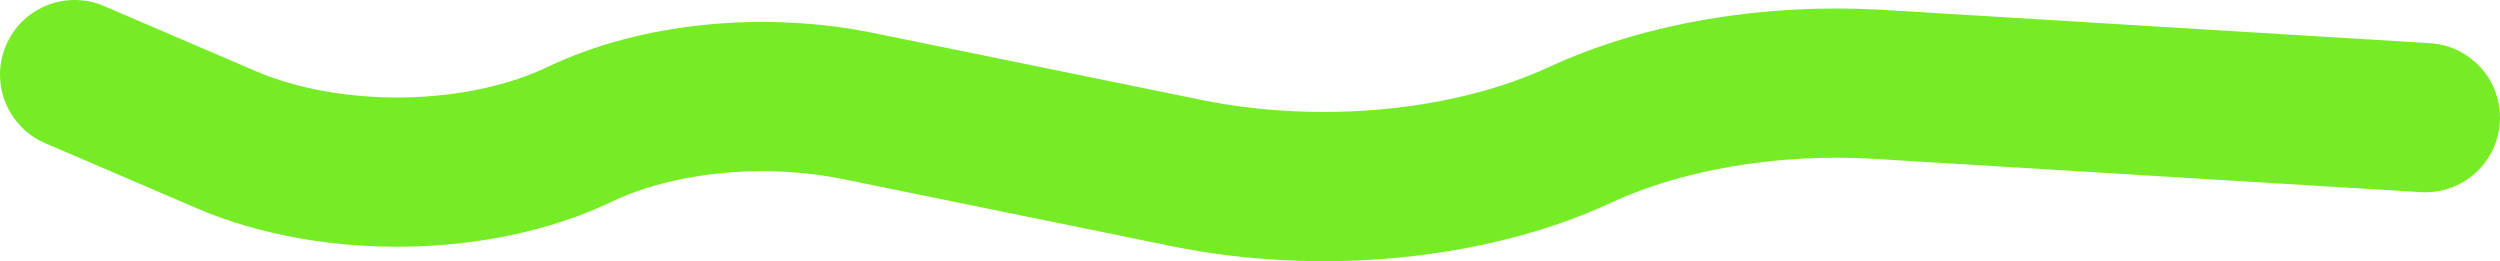 <svg width="67" height="7" viewBox="0 0 67 7" fill="none" xmlns="http://www.w3.org/2000/svg">
<path d="M65 3.153L50.324 2.259C47.45 2.093 44.578 2.581 42.349 3.613C39.4 4.98 35.382 5.369 31.788 4.635L23.008 2.843C20.456 2.322 17.601 2.611 15.535 3.6C12.829 4.895 8.881 4.954 6.057 3.741L2 2" stroke="#76EC27" stroke-width="4" stroke-linecap="round" stroke-linejoin="round"/>
</svg>
